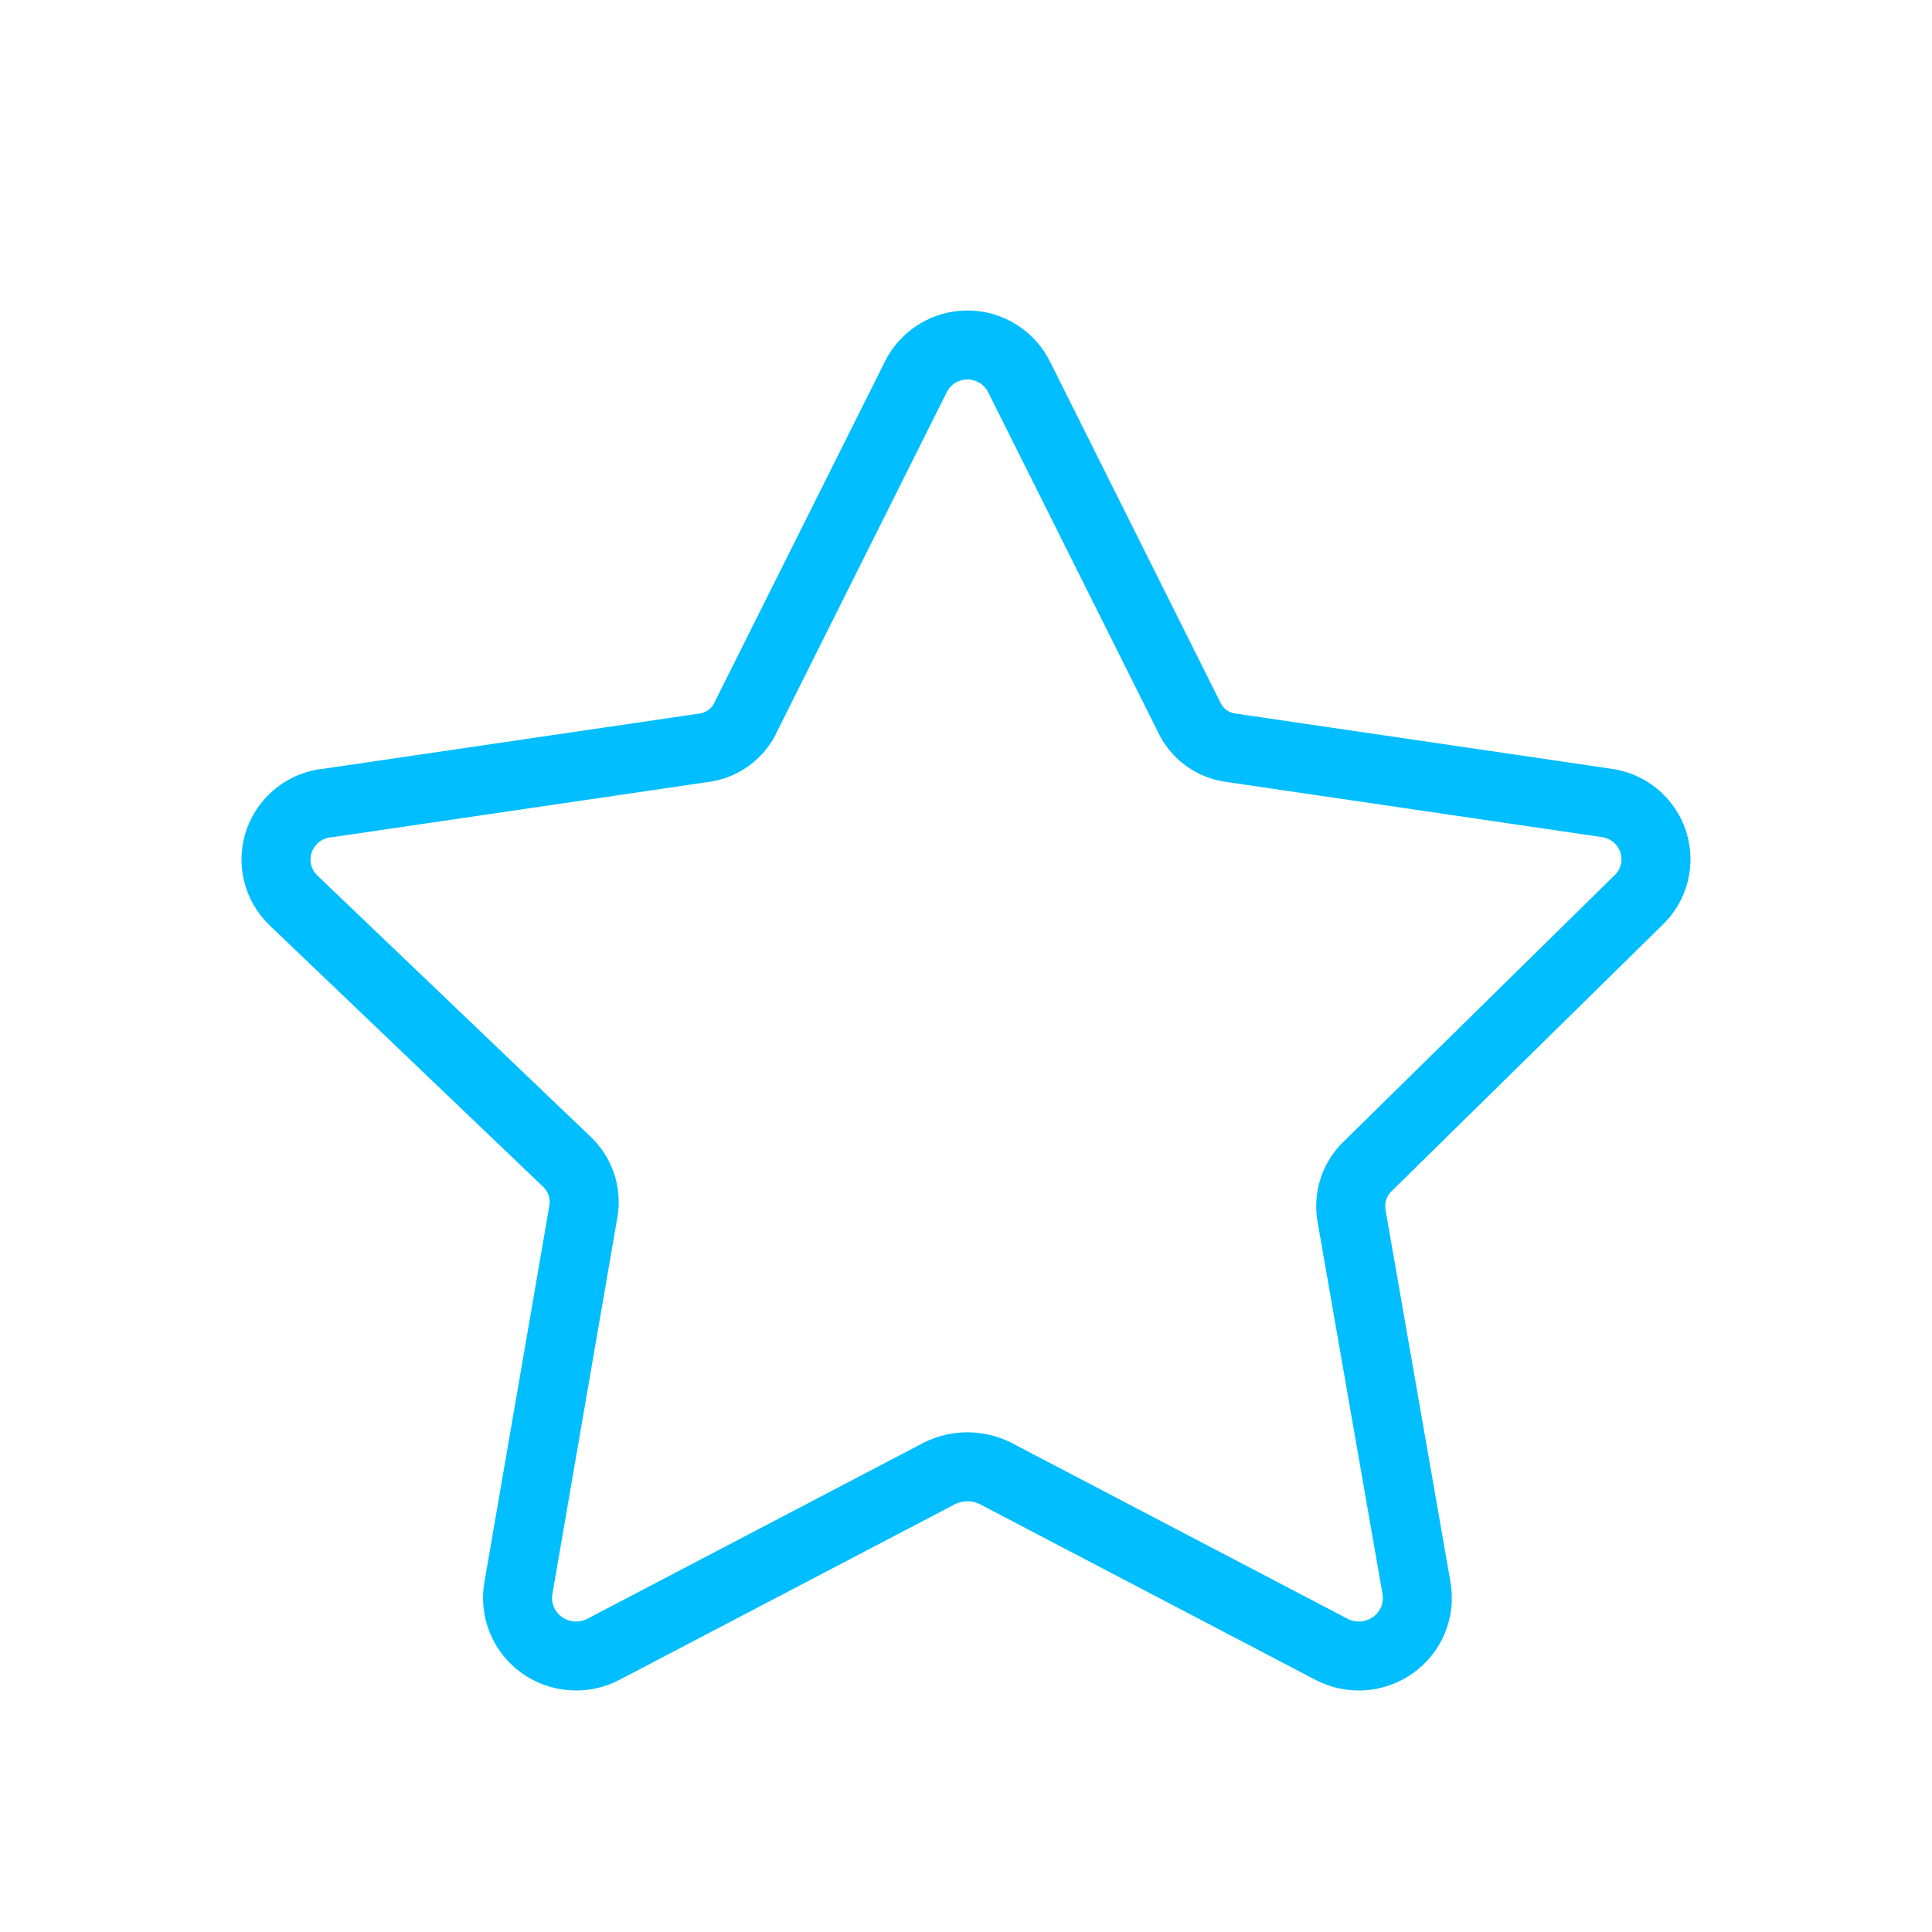 <svg width="28" height="28" viewBox="0 0 28 28" fill="none" xmlns="http://www.w3.org/2000/svg">
<path d="M14.777 5.478L17.228 10.382C17.284 10.507 17.372 10.614 17.483 10.695C17.594 10.775 17.724 10.825 17.861 10.84L23.273 11.635C23.43 11.655 23.578 11.718 23.699 11.818C23.821 11.918 23.911 12.051 23.96 12.2C24.008 12.349 24.013 12.508 23.973 12.66C23.934 12.811 23.852 12.948 23.736 13.055L19.835 16.89C19.735 16.982 19.66 17.097 19.617 17.225C19.574 17.353 19.564 17.49 19.588 17.623L20.529 23.016C20.556 23.171 20.538 23.33 20.479 23.476C20.419 23.622 20.319 23.748 20.191 23.84C20.062 23.932 19.91 23.987 19.752 23.998C19.593 24.009 19.435 23.976 19.295 23.902L14.422 21.351C14.297 21.29 14.16 21.258 14.021 21.258C13.882 21.258 13.745 21.29 13.62 21.351L8.747 23.902C8.607 23.976 8.448 24.009 8.29 23.998C8.132 23.987 7.979 23.932 7.851 23.84C7.722 23.748 7.623 23.622 7.563 23.476C7.503 23.33 7.486 23.171 7.513 23.016L8.454 17.562C8.478 17.429 8.468 17.292 8.425 17.164C8.381 17.036 8.307 16.921 8.207 16.829L4.259 13.055C4.143 12.945 4.06 12.805 4.023 12.649C3.985 12.494 3.994 12.332 4.048 12.181C4.102 12.031 4.199 11.899 4.326 11.802C4.454 11.705 4.608 11.647 4.768 11.635L10.181 10.84C10.318 10.825 10.448 10.775 10.559 10.695C10.67 10.614 10.758 10.507 10.813 10.382L13.265 5.478C13.332 5.335 13.439 5.215 13.572 5.13C13.706 5.045 13.862 5 14.021 5C14.18 5 14.335 5.045 14.469 5.13C14.603 5.215 14.71 5.335 14.777 5.478V5.478Z" stroke="#00BEFF" stroke-linecap="round" stroke-linejoin="round"/>
</svg>

